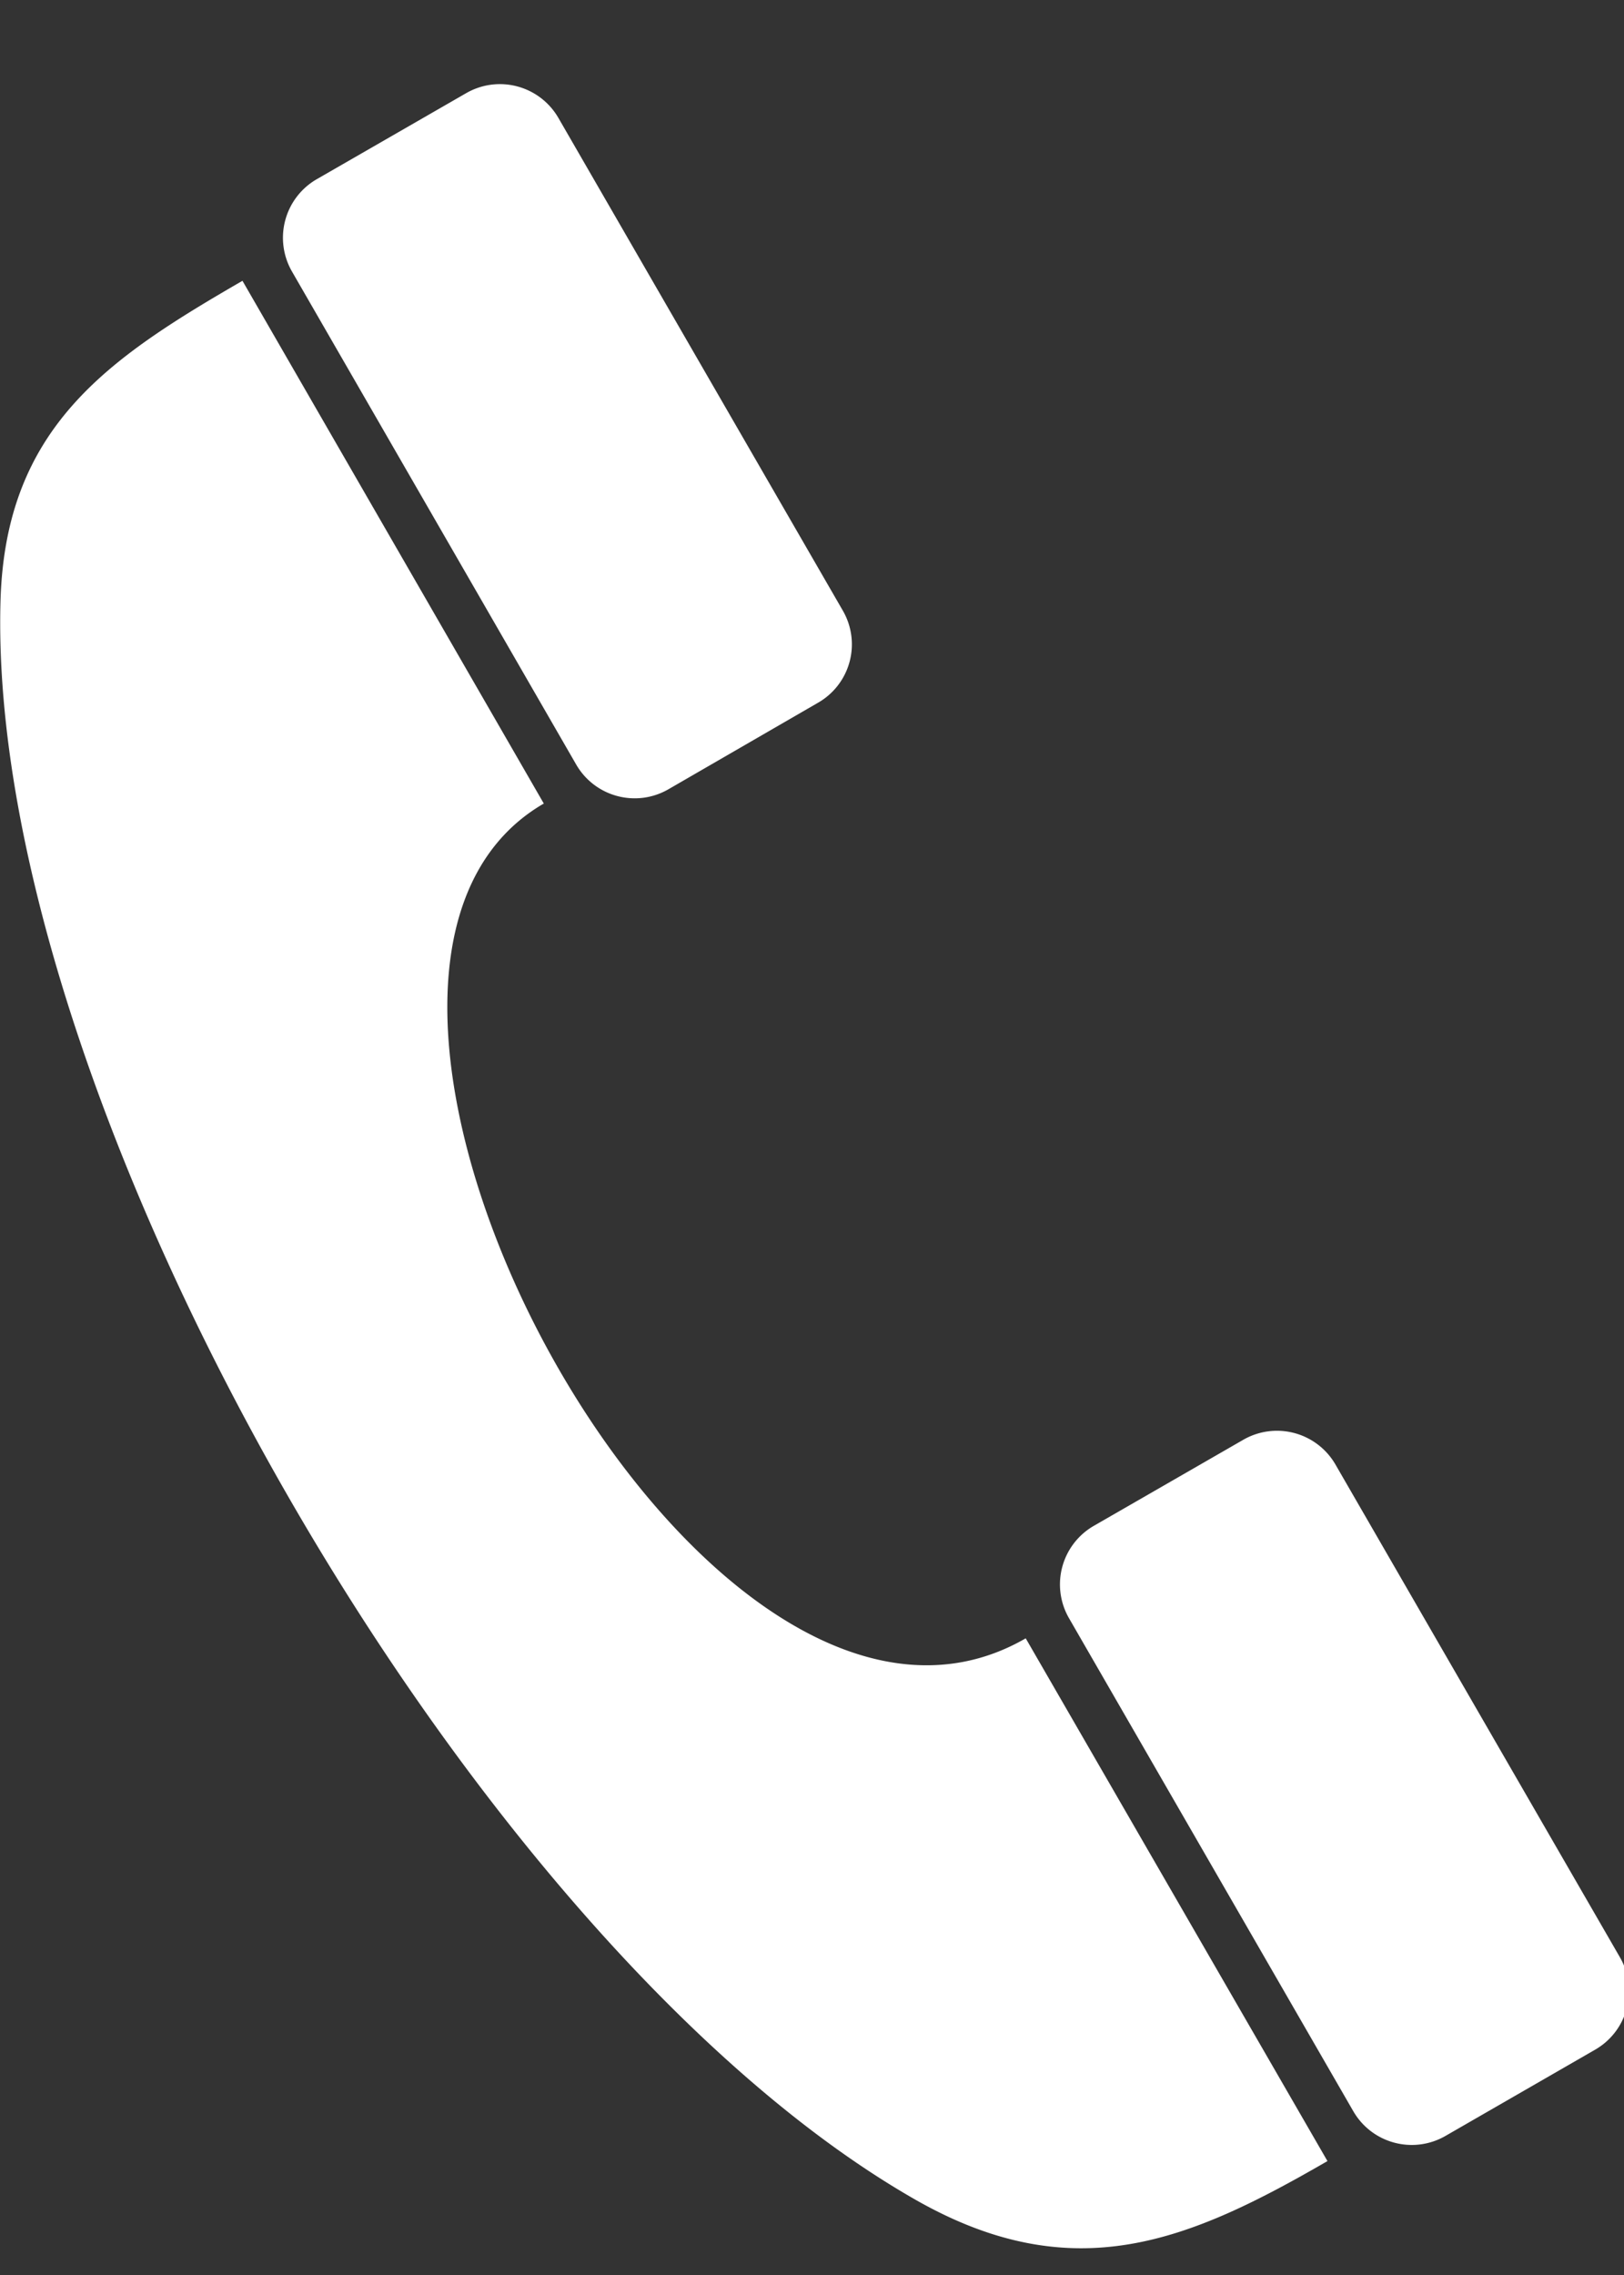 <svg xmlns="http://www.w3.org/2000/svg" width="10" height="14" viewBox="0 0 10 14"><rect x="0" y="0" width="10" height="14" fill="#333333" stroke="none"/><g><g><path fill="#fff" d="M9.823 12.613c.2-.116.266-.37.152-.568L8.223 9.012a.416.416 0 0 0-.567-.152l-.921.53a.416.416 0 0 0-.152.569l1.75 3.033c.116.2.37.266.568.152zM5.038 4.324a.414.414 0 0 0 .152-.566L3.438.725a.416.416 0 0 0-.567-.152l-.921.53a.416.416 0 0 0-.152.568l1.75 3.034c.116.2.37.266.568.152zm-1.69.62L1.493 1.728c-.827.478-1.461.9-1.49 1.974-.085 3.092 2.91 8.278 5.631 9.833.98.56 1.694.253 2.54-.236l-1.858-3.217c-2.005 1.157-4.797-4.08-2.966-5.138z"/></g></g></svg>
